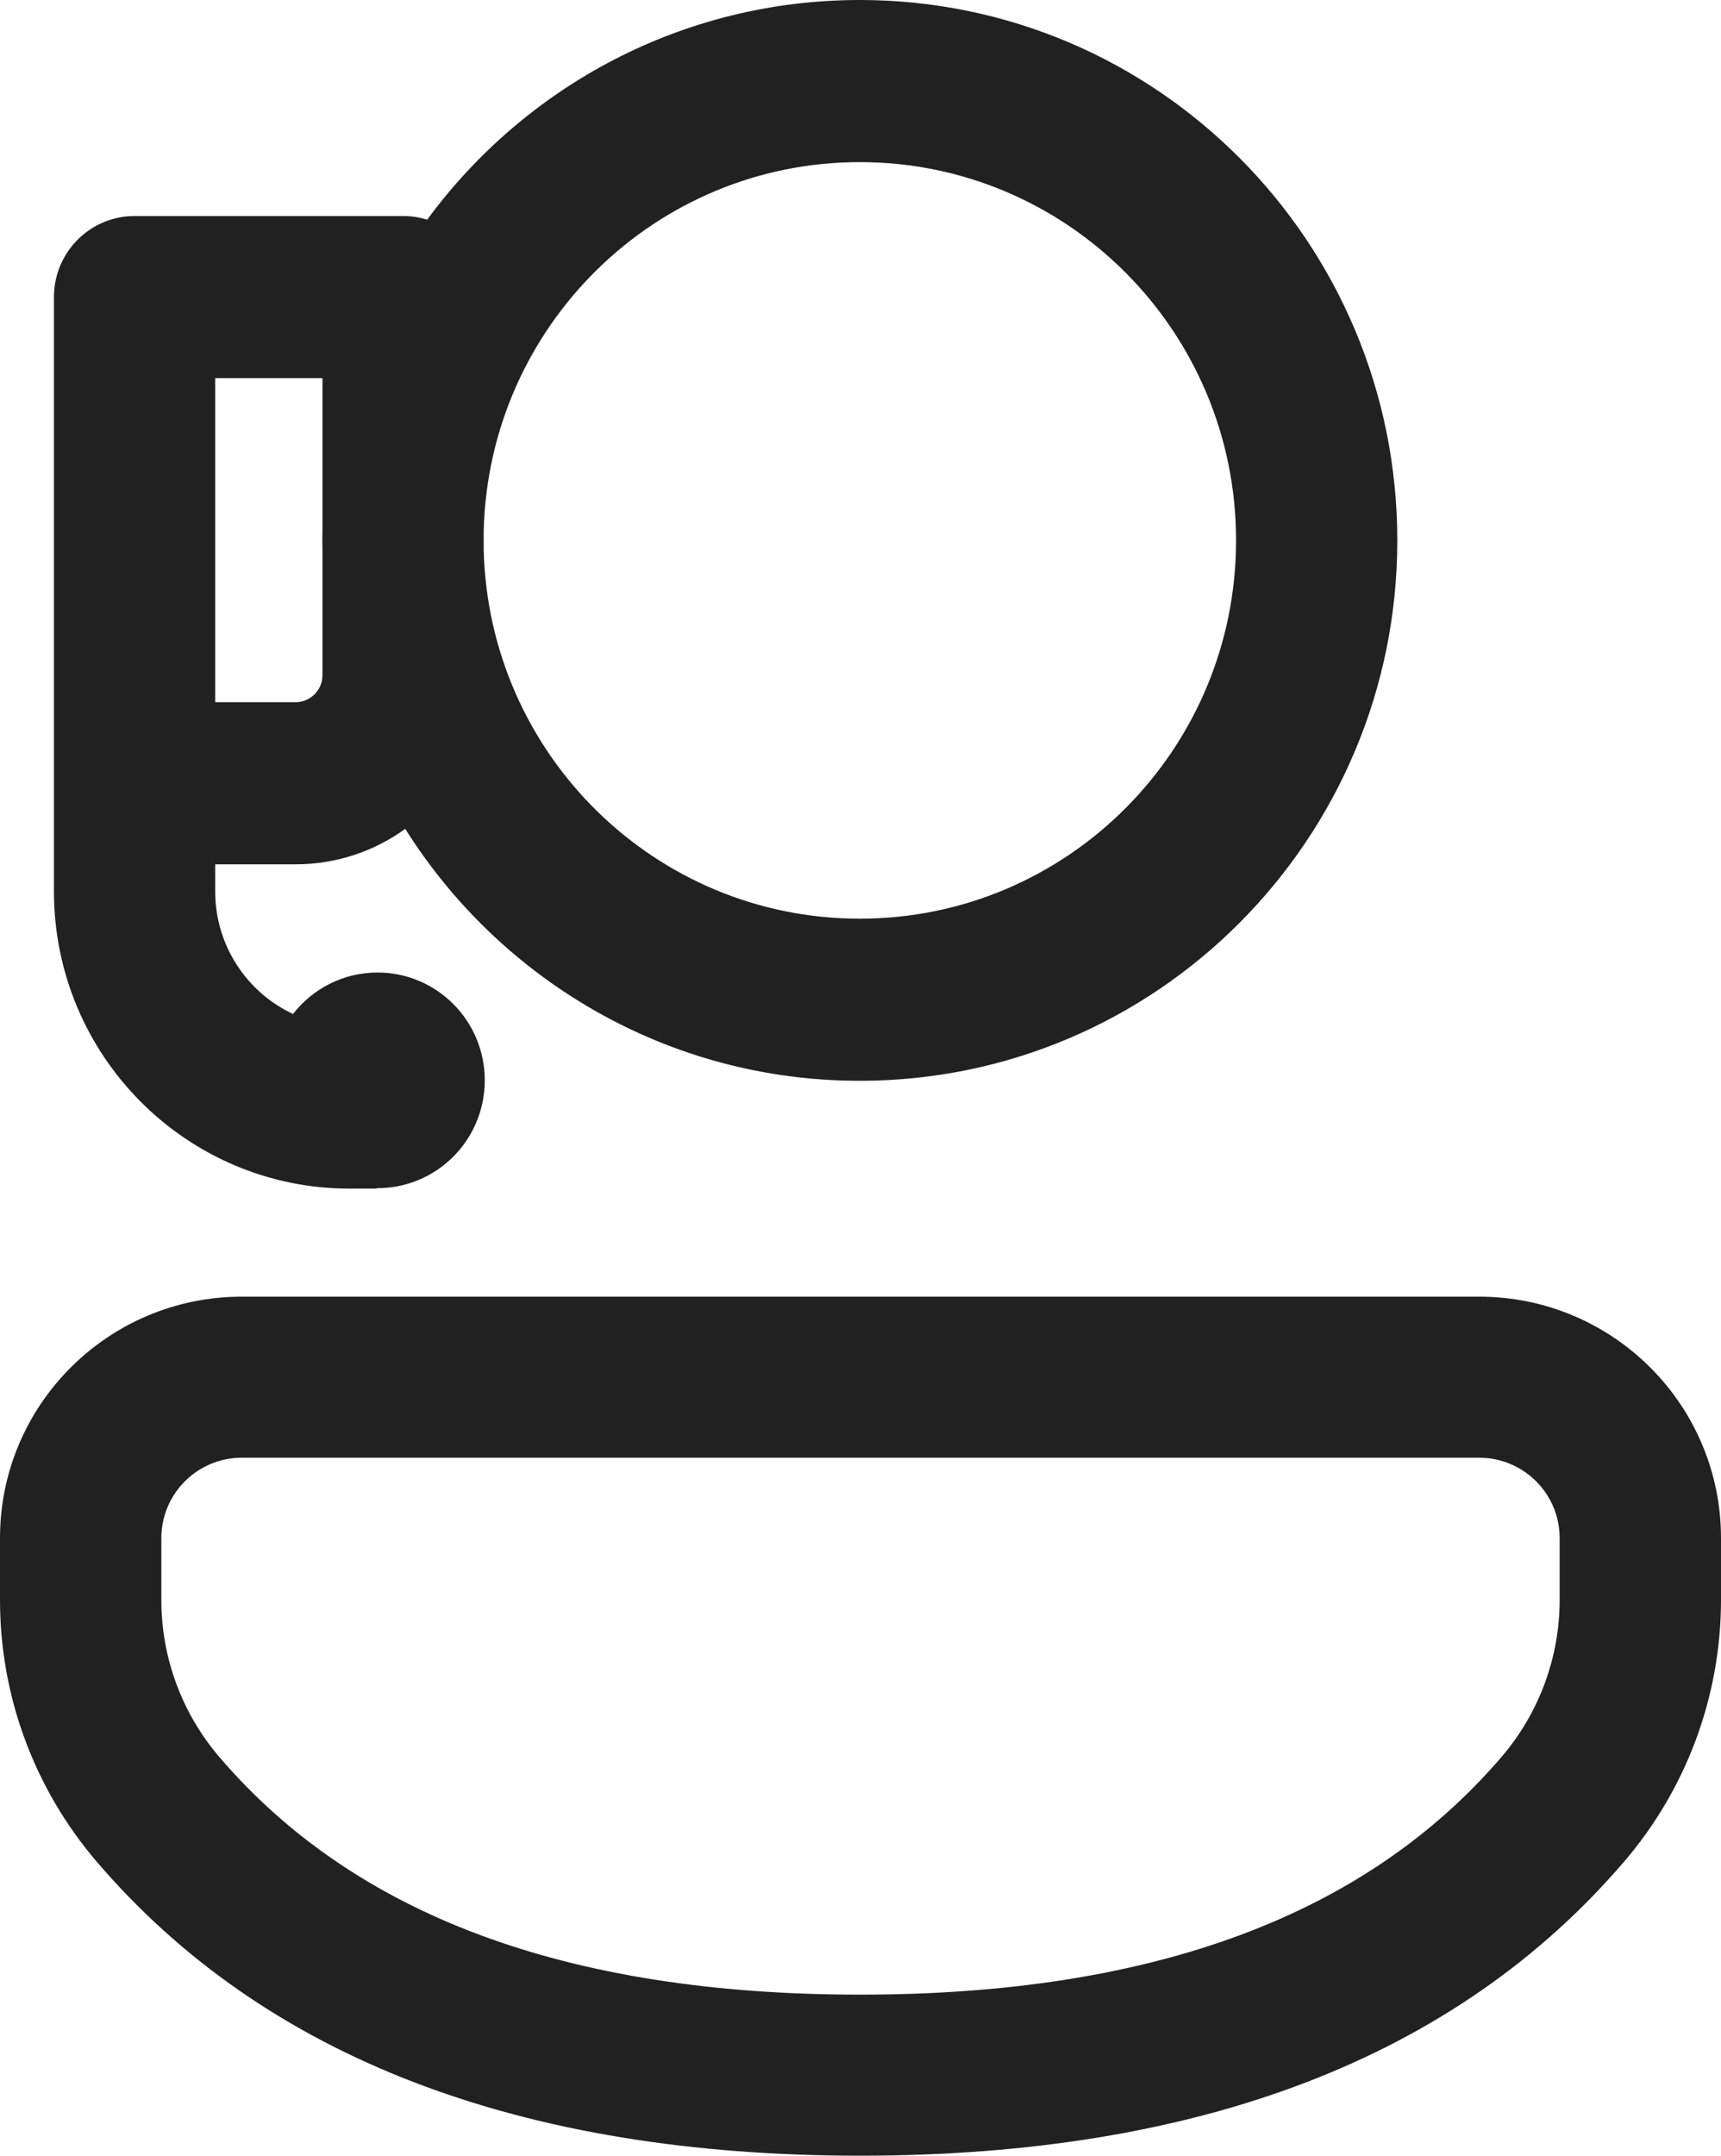 <svg width="337" height="422" viewBox="0 0 337 422" fill="none" xmlns="http://www.w3.org/2000/svg">
<path d="M337 301.099C337 274.995 315.792 253.835 289.631 253.835H47.368C21.208 253.835 0 274.995 0 301.099V313.241C0 332.006 6.709 350.155 18.921 364.424C51.912 402.975 102.169 422 168.43 422C234.682 422 284.964 402.981 318.018 364.447C330.268 350.168 337 331.989 337 313.195V301.099ZM47.368 285.361H289.631C298.343 285.361 305.405 292.409 305.405 301.099V313.195C305.405 324.471 301.365 335.377 294.017 343.946C267.551 374.798 226.107 390.473 168.43 390.473C110.753 390.473 69.346 374.798 42.947 343.95C35.62 335.39 31.595 324.501 31.595 313.241V301.099C31.595 292.409 38.657 285.361 47.368 285.361Z" fill="#212121"/>
<path d="M273.614 105.788C273.614 47.363 226.493 0 168.367 0C133.624 0 102.814 16.92 83.646 43.01C82.157 42.541 80.572 42.289 78.929 42.289H26.351C17.633 42.289 10.564 49.393 10.564 58.157V174.498C10.564 206.632 36.481 232.682 68.452 232.682H73.713V232.591C73.786 232.591 73.858 232.591 73.93 232.591C85.527 232.591 94.928 223.142 94.928 211.486C94.928 199.83 85.527 190.381 73.93 190.381C67.208 190.381 61.223 193.557 57.38 198.497C48.38 194.295 42.139 185.13 42.139 174.498V169.199H57.88C65.893 169.199 73.308 166.627 79.353 162.26C98.003 191.896 130.898 211.577 168.367 211.577C226.493 211.577 273.614 164.213 273.614 105.788ZM63.142 103.546C63.127 104.292 63.119 105.039 63.119 105.788C63.119 106.537 63.127 107.285 63.142 108.03V132.173C63.142 135.094 60.786 137.463 57.88 137.463H42.139V74.025H63.142V103.546ZM94.716 107.663V103.913C95.706 63.882 128.301 31.736 168.367 31.736C209.055 31.736 242.04 64.891 242.04 105.788C242.04 146.686 209.055 179.841 168.367 179.841C128.301 179.841 95.706 147.694 94.716 107.663Z" fill="#212121"/>
</svg>
